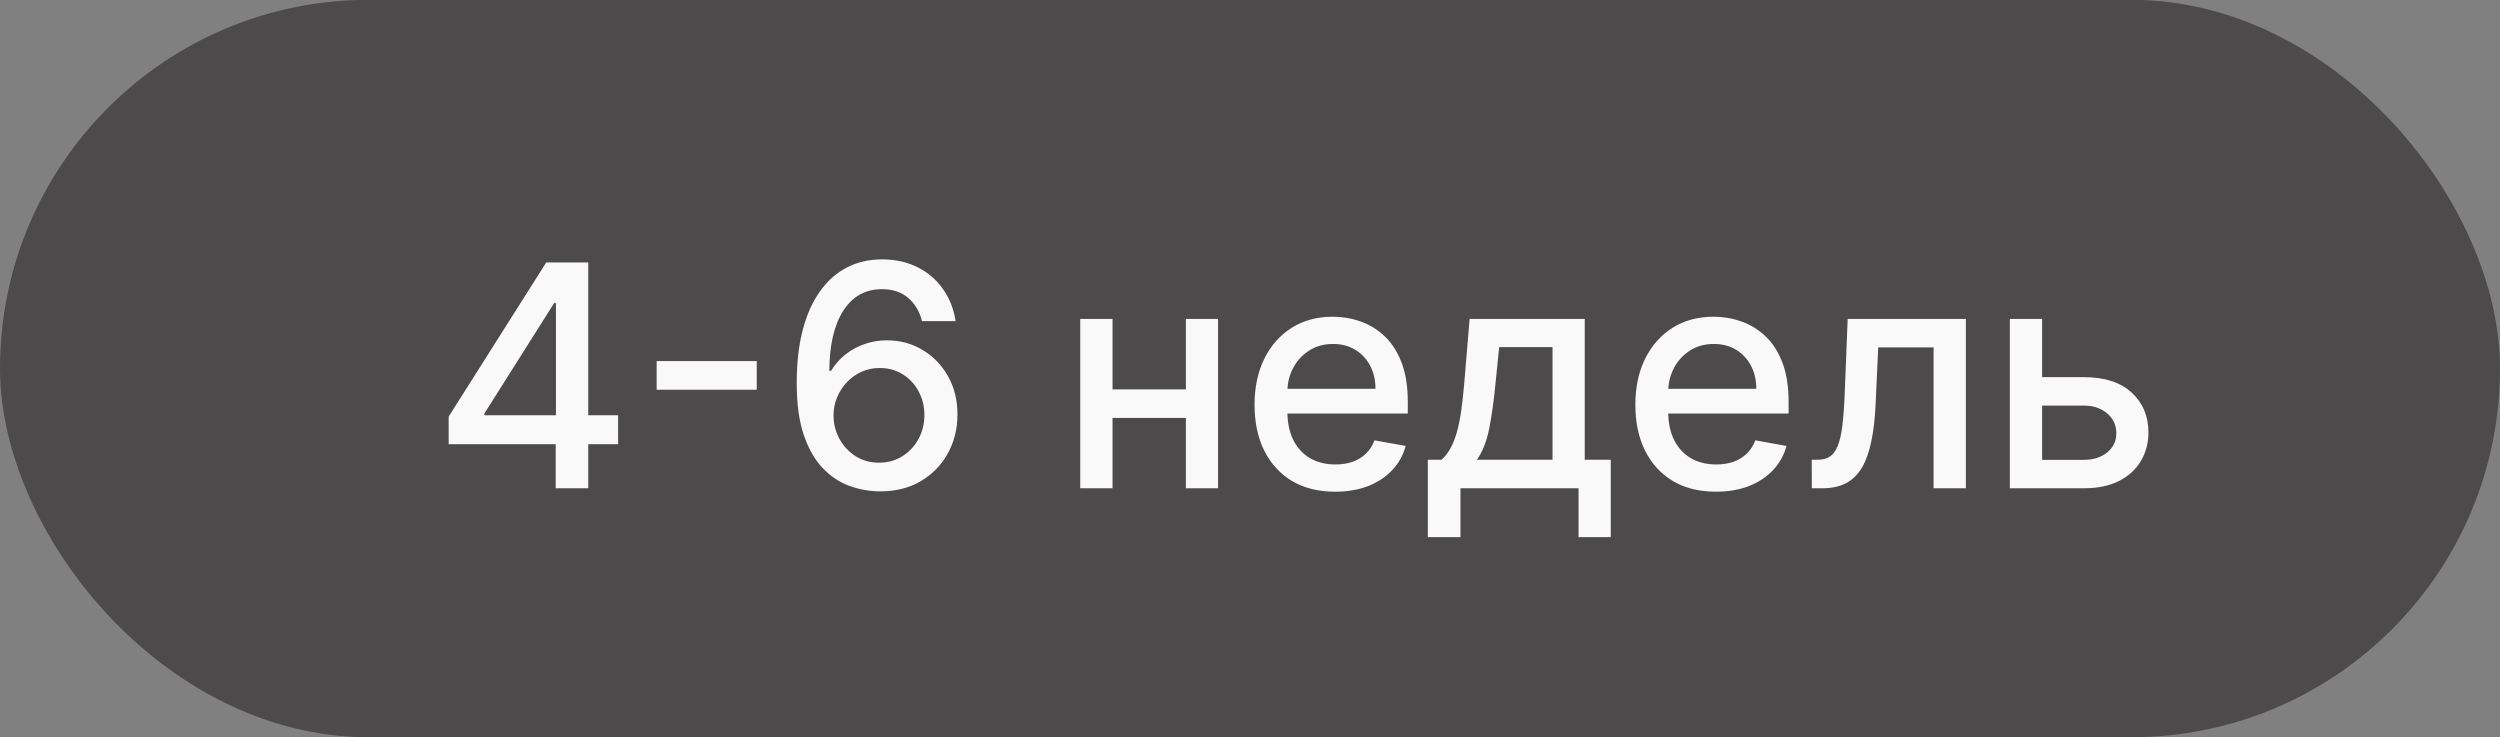 <?xml version="1.0" encoding="UTF-8"?> <svg xmlns="http://www.w3.org/2000/svg" width="139" height="41" viewBox="0 0 139 41" fill="none"><rect x="0" y="0" width="139" height="41" fill="#808080" stroke="none"/><rect x="0.324" y="0.314" width="138.353" height="40.353" rx="20.175" fill="#4C4A4A" stroke="#4C4A4A" stroke-width="0.647"></rect><path d="M24.945 24.696V23.164L30.37 14.594H31.578V16.85H30.811L26.931 22.992V23.09H34.367V24.696H24.945ZM30.897 27.148V24.23L30.91 23.532V14.594H32.706V27.148H30.897ZM42.075 20.074V21.668H36.509V20.074H42.075ZM48.877 27.32C48.317 27.312 47.765 27.21 47.222 27.014C46.682 26.817 46.192 26.491 45.75 26.033C45.309 25.575 44.956 24.96 44.69 24.188C44.428 23.415 44.298 22.451 44.298 21.294C44.298 20.199 44.406 19.226 44.623 18.376C44.843 17.526 45.16 16.809 45.573 16.225C45.985 15.636 46.484 15.189 47.068 14.882C47.653 14.576 48.309 14.422 49.036 14.422C49.784 14.422 50.448 14.57 51.028 14.864C51.609 15.158 52.079 15.565 52.438 16.084C52.802 16.603 53.033 17.193 53.131 17.855H51.261C51.135 17.332 50.883 16.905 50.507 16.574C50.131 16.243 49.641 16.078 49.036 16.078C48.117 16.078 47.399 16.478 46.885 17.279C46.374 18.08 46.116 19.194 46.112 20.62H46.204C46.421 20.264 46.686 19.962 47.001 19.713C47.32 19.459 47.675 19.265 48.068 19.13C48.464 18.991 48.881 18.922 49.318 18.922C50.045 18.922 50.703 19.1 51.292 19.455C51.885 19.807 52.356 20.293 52.708 20.914C53.059 21.535 53.235 22.246 53.235 23.047C53.235 23.848 53.053 24.574 52.69 25.224C52.33 25.873 51.823 26.388 51.169 26.768C50.516 27.144 49.751 27.328 48.877 27.32ZM48.871 25.726C49.353 25.726 49.784 25.608 50.164 25.371C50.544 25.134 50.844 24.815 51.065 24.414C51.286 24.014 51.396 23.566 51.396 23.072C51.396 22.59 51.288 22.15 51.071 21.754C50.859 21.358 50.565 21.043 50.189 20.81C49.817 20.577 49.392 20.461 48.913 20.461C48.55 20.461 48.213 20.53 47.902 20.669C47.596 20.808 47.326 21 47.093 21.245C46.86 21.49 46.676 21.772 46.541 22.091C46.41 22.406 46.345 22.739 46.345 23.09C46.345 23.56 46.453 23.995 46.67 24.396C46.891 24.797 47.191 25.119 47.571 25.365C47.955 25.606 48.388 25.726 48.871 25.726ZM66.442 21.65V23.238H61.342V21.65H66.442ZM61.857 17.733V27.148H60.061V17.733H61.857ZM67.724 17.733V27.148H65.934V17.733H67.724ZM74.234 27.338C73.306 27.338 72.507 27.14 71.837 26.744C71.171 26.343 70.656 25.781 70.292 25.058C69.932 24.331 69.753 23.479 69.753 22.502C69.753 21.537 69.932 20.687 70.292 19.952C70.656 19.216 71.162 18.642 71.812 18.229C72.466 17.817 73.23 17.61 74.105 17.61C74.636 17.61 75.151 17.698 75.65 17.874C76.148 18.049 76.596 18.325 76.992 18.701C77.389 19.077 77.701 19.566 77.93 20.166C78.159 20.763 78.273 21.488 78.273 22.343V22.992H70.789V21.619H76.477C76.477 21.137 76.379 20.71 76.183 20.338C75.987 19.962 75.711 19.666 75.356 19.449C75.004 19.233 74.591 19.124 74.117 19.124C73.602 19.124 73.153 19.251 72.769 19.504C72.388 19.754 72.094 20.081 71.886 20.485C71.681 20.886 71.579 21.321 71.579 21.791V22.863C71.579 23.493 71.69 24.028 71.91 24.47C72.135 24.911 72.448 25.248 72.848 25.481C73.249 25.71 73.717 25.824 74.252 25.824C74.599 25.824 74.916 25.775 75.202 25.677C75.488 25.575 75.736 25.424 75.944 25.224C76.152 25.023 76.312 24.776 76.422 24.482L78.157 24.794C78.018 25.305 77.769 25.753 77.409 26.137C77.053 26.517 76.606 26.813 76.067 27.026C75.531 27.234 74.92 27.338 74.234 27.338ZM79.388 29.864V25.561H80.154C80.35 25.381 80.515 25.166 80.65 24.917C80.789 24.668 80.906 24.372 81 24.028C81.098 23.685 81.18 23.285 81.245 22.827C81.31 22.365 81.368 21.838 81.417 21.245L81.711 17.733H88.111V25.561H89.557V29.864H87.767V27.148H81.202V29.864H79.388ZM82.115 25.561H86.321V19.302H83.354L83.157 21.245C83.064 22.234 82.945 23.092 82.802 23.82C82.659 24.543 82.43 25.123 82.115 25.561ZM95.407 27.338C94.479 27.338 93.68 27.14 93.01 26.744C92.344 26.343 91.829 25.781 91.465 25.058C91.106 24.331 90.926 23.479 90.926 22.502C90.926 21.537 91.106 20.687 91.465 19.952C91.829 19.216 92.336 18.642 92.986 18.229C93.639 17.817 94.404 17.61 95.278 17.61C95.809 17.61 96.324 17.698 96.823 17.874C97.322 18.049 97.769 18.325 98.165 18.701C98.562 19.077 98.874 19.566 99.103 20.166C99.332 20.763 99.447 21.488 99.447 22.343V22.992H91.962V21.619H97.65C97.65 21.137 97.552 20.71 97.356 20.338C97.16 19.962 96.884 19.666 96.529 19.449C96.177 19.233 95.764 19.124 95.29 19.124C94.775 19.124 94.326 19.251 93.942 19.504C93.562 19.754 93.267 20.081 93.059 20.485C92.855 20.886 92.753 21.321 92.753 21.791V22.863C92.753 23.493 92.863 24.028 93.084 24.47C93.308 24.911 93.621 25.248 94.022 25.481C94.422 25.71 94.89 25.824 95.425 25.824C95.773 25.824 96.089 25.775 96.375 25.677C96.662 25.575 96.909 25.424 97.117 25.224C97.326 25.023 97.485 24.776 97.595 24.482L99.33 24.794C99.191 25.305 98.942 25.753 98.582 26.137C98.227 26.517 97.779 26.813 97.24 27.026C96.704 27.234 96.093 27.338 95.407 27.338ZM100.738 27.148L100.732 25.561H101.069C101.331 25.561 101.55 25.506 101.725 25.395C101.905 25.281 102.052 25.089 102.167 24.819C102.281 24.549 102.369 24.177 102.43 23.703C102.492 23.225 102.537 22.625 102.565 21.901L102.731 17.733H109.302V27.148H107.506V19.314H104.429L104.282 22.514C104.245 23.291 104.165 23.969 104.043 24.549C103.924 25.13 103.75 25.614 103.522 26.002C103.293 26.386 102.998 26.674 102.639 26.866C102.279 27.054 101.842 27.148 101.327 27.148H100.738ZM113.126 20.969H115.86C117.012 20.969 117.899 21.255 118.52 21.828C119.141 22.4 119.452 23.137 119.452 24.041C119.452 24.629 119.313 25.158 119.035 25.628C118.757 26.098 118.351 26.47 117.815 26.744C117.28 27.014 116.628 27.148 115.86 27.148H111.747V17.733H113.543V25.567H115.86C116.387 25.567 116.82 25.43 117.159 25.156C117.499 24.878 117.668 24.525 117.668 24.096C117.668 23.642 117.499 23.272 117.159 22.986C116.82 22.696 116.387 22.551 115.86 22.551H113.126V20.969Z" fill="#F9F9F9"></path></svg> 